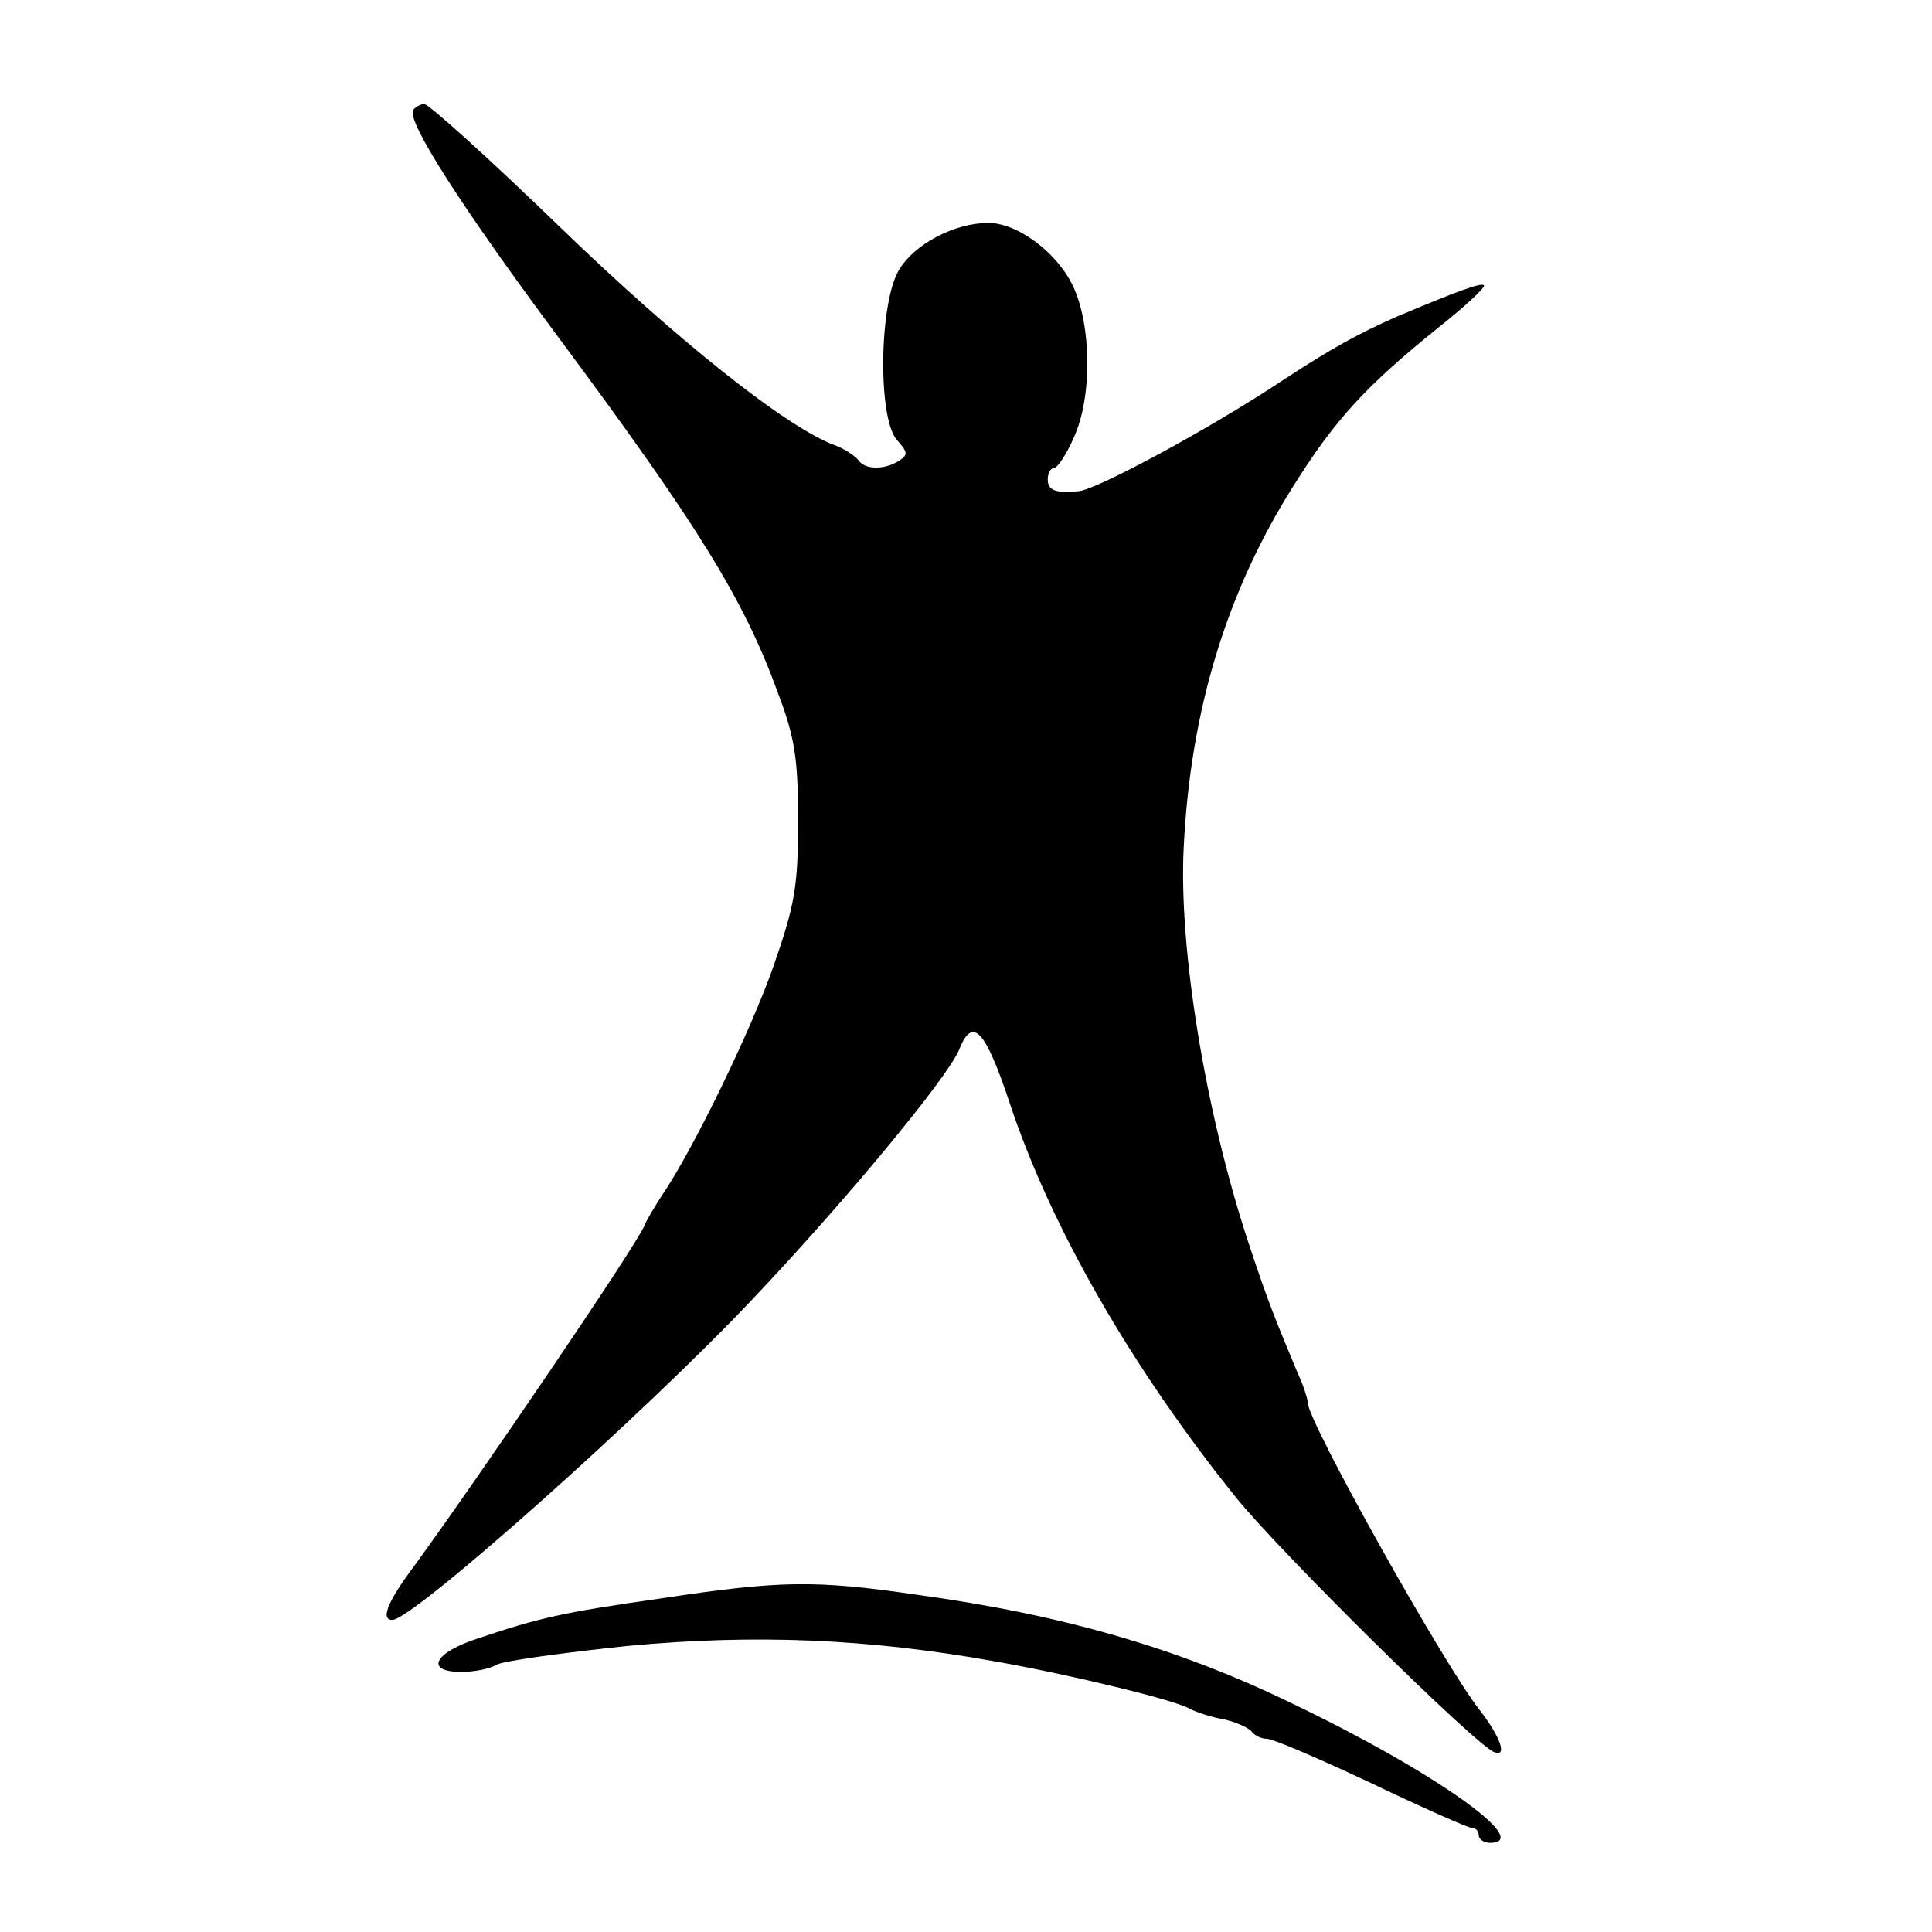 <?xml version="1.0" standalone="no"?>
<!DOCTYPE svg PUBLIC "-//W3C//DTD SVG 20010904//EN"
 "http://www.w3.org/TR/2001/REC-SVG-20010904/DTD/svg10.dtd">
<svg version="1.0" xmlns="http://www.w3.org/2000/svg"
 width="260pt" height="260pt" viewBox="0 0 260 260"
 preserveAspectRatio="xMidYMid meet">
<g transform="translate(0,260) scale(0.1,-0.1)"
fill="#000000" stroke="none">
<path d="M556 2452 c-9 -15 66 -132 200 -312 184 -248 245 -347 290 -470 24
-63 28 -91 28 -175 0 -87 -4 -112 -33 -195 -30 -86 -108 -247 -151 -310 -9
-14 -20 -32 -23 -40 -14 -31 -219 -333 -310 -458 -36 -48 -45 -72 -29 -72 28
0 343 281 486 433 126 133 263 299 277 335 18 45 35 26 68 -73 55 -166 164
-356 305 -531 58 -72 323 -334 347 -342 18 -7 8 21 -20 57 -48 61 -231 388
-231 413 0 5 -6 24 -14 41 -30 72 -40 96 -67 178 -57 174 -93 393 -86 529 9
184 58 344 147 485 57 91 98 135 193 212 38 30 67 57 64 59 -4 4 -36 -8 -117
-42 -50 -22 -87 -42 -154 -86 -98 -65 -248 -146 -274 -149 -32 -3 -42 1 -42
16 0 8 4 15 8 15 5 0 17 18 27 41 25 54 24 151 -1 204 -22 46 -75 85 -114 85
-45 0 -99 -28 -120 -63 -27 -44 -29 -200 -3 -229 15 -17 15 -20 3 -28 -20 -13
-47 -12 -55 1 -4 5 -18 15 -32 20 -65 24 -213 142 -370 294 -94 91 -176 165
-182 165 -5 0 -12 -4 -15 -8z"/>
<path d="M890 449 c-133 -19 -164 -26 -247 -54 -59 -19 -72 -45 -22 -45 17 0
38 4 48 10 10 5 90 16 176 25 170 16 323 10 495 -21 97 -17 238 -51 260 -63 9
-5 30 -12 48 -15 17 -4 34 -12 37 -17 4 -5 13 -9 20 -9 8 0 71 -27 141 -60 69
-33 130 -60 135 -60 5 0 9 -4 9 -10 0 -5 7 -10 15 -10 60 0 -75 96 -265 187
-154 75 -310 120 -507 147 -137 20 -184 19 -343 -5z"/>
</g>
</svg>
